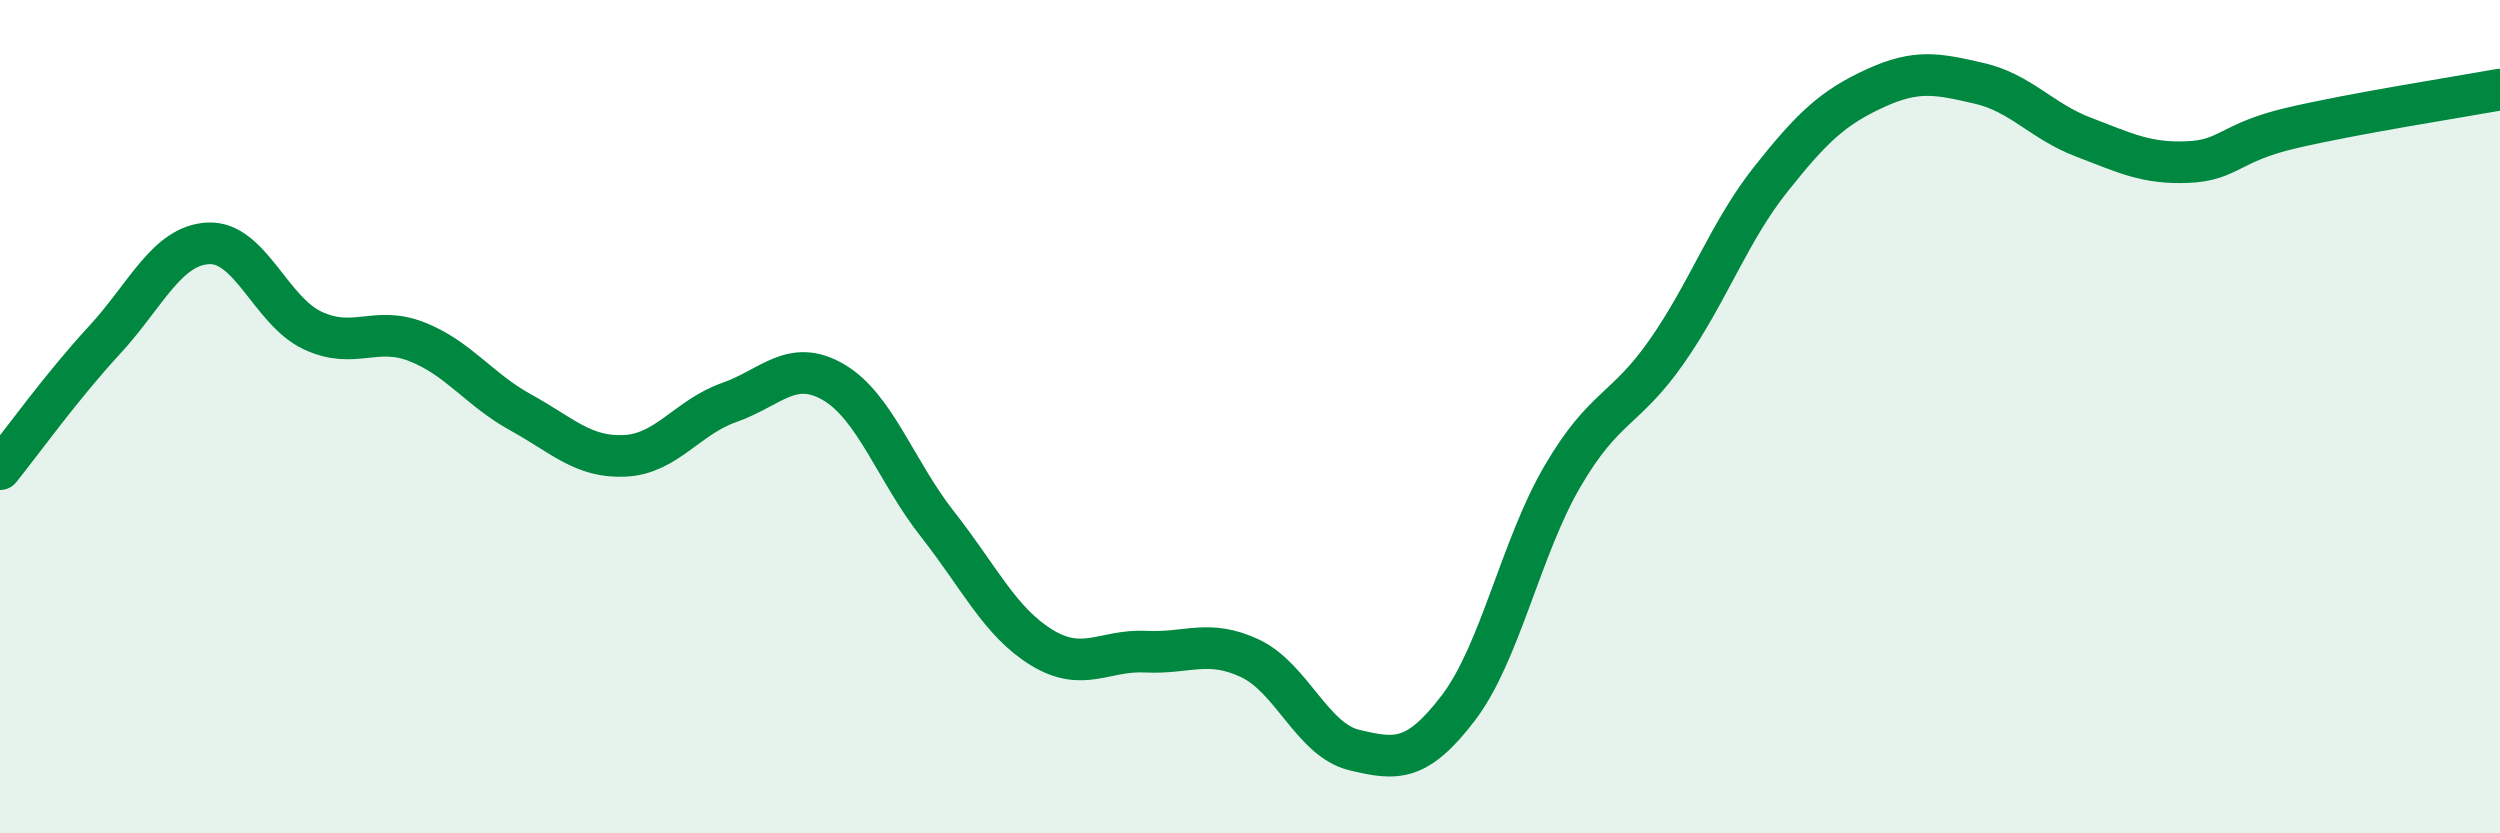 
    <svg width="60" height="20" viewBox="0 0 60 20" xmlns="http://www.w3.org/2000/svg">
      <path
        d="M 0,11.26 C 0.5,10.64 1.5,9.25 2.5,8.17 C 3.5,7.09 4,5.89 5,5.84 C 6,5.79 6.5,7.46 7.5,7.93 C 8.5,8.4 9,7.81 10,8.2 C 11,8.59 11.5,9.35 12.5,9.9 C 13.5,10.45 14,10.99 15,10.94 C 16,10.89 16.5,10.01 17.5,9.66 C 18.5,9.31 19,8.59 20,9.17 C 21,9.75 21.5,11.31 22.5,12.58 C 23.5,13.85 24,14.93 25,15.54 C 26,16.15 26.5,15.59 27.5,15.64 C 28.5,15.69 29,15.33 30,15.8 C 31,16.27 31.5,17.76 32.5,18 C 33.5,18.24 34,18.3 35,16.99 C 36,15.68 36.5,13.14 37.5,11.43 C 38.5,9.72 39,9.87 40,8.44 C 41,7.01 41.5,5.56 42.5,4.3 C 43.5,3.04 44,2.58 45,2.12 C 46,1.66 46.5,1.77 47.5,2 C 48.5,2.23 49,2.91 50,3.29 C 51,3.67 51.5,3.93 52.5,3.89 C 53.5,3.85 53.5,3.42 55,3.07 C 56.5,2.72 59,2.33 60,2.15L60 20L0 20Z"
        fill="#008740"
        opacity="0.1"
        stroke-linecap="round"
        stroke-linejoin="round"
      />
      <path
        d="M 0,11.26 C 0.5,10.64 1.5,9.25 2.5,8.17 C 3.5,7.09 4,5.89 5,5.84 C 6,5.79 6.5,7.46 7.5,7.93 C 8.5,8.4 9,7.81 10,8.2 C 11,8.59 11.5,9.35 12.5,9.9 C 13.5,10.45 14,10.99 15,10.94 C 16,10.89 16.5,10.01 17.5,9.66 C 18.5,9.31 19,8.59 20,9.17 C 21,9.75 21.5,11.31 22.5,12.58 C 23.5,13.85 24,14.93 25,15.54 C 26,16.15 26.5,15.59 27.5,15.64 C 28.5,15.69 29,15.33 30,15.8 C 31,16.27 31.5,17.76 32.5,18 C 33.5,18.24 34,18.3 35,16.99 C 36,15.68 36.5,13.14 37.5,11.43 C 38.5,9.72 39,9.87 40,8.44 C 41,7.01 41.5,5.56 42.5,4.3 C 43.5,3.04 44,2.58 45,2.12 C 46,1.66 46.5,1.77 47.5,2 C 48.5,2.23 49,2.91 50,3.29 C 51,3.67 51.5,3.93 52.5,3.89 C 53.5,3.85 53.5,3.42 55,3.07 C 56.5,2.72 59,2.33 60,2.15"
        stroke="#008740"
        stroke-width="1"
        fill="none"
        stroke-linecap="round"
        stroke-linejoin="round"
      />
    </svg>
  